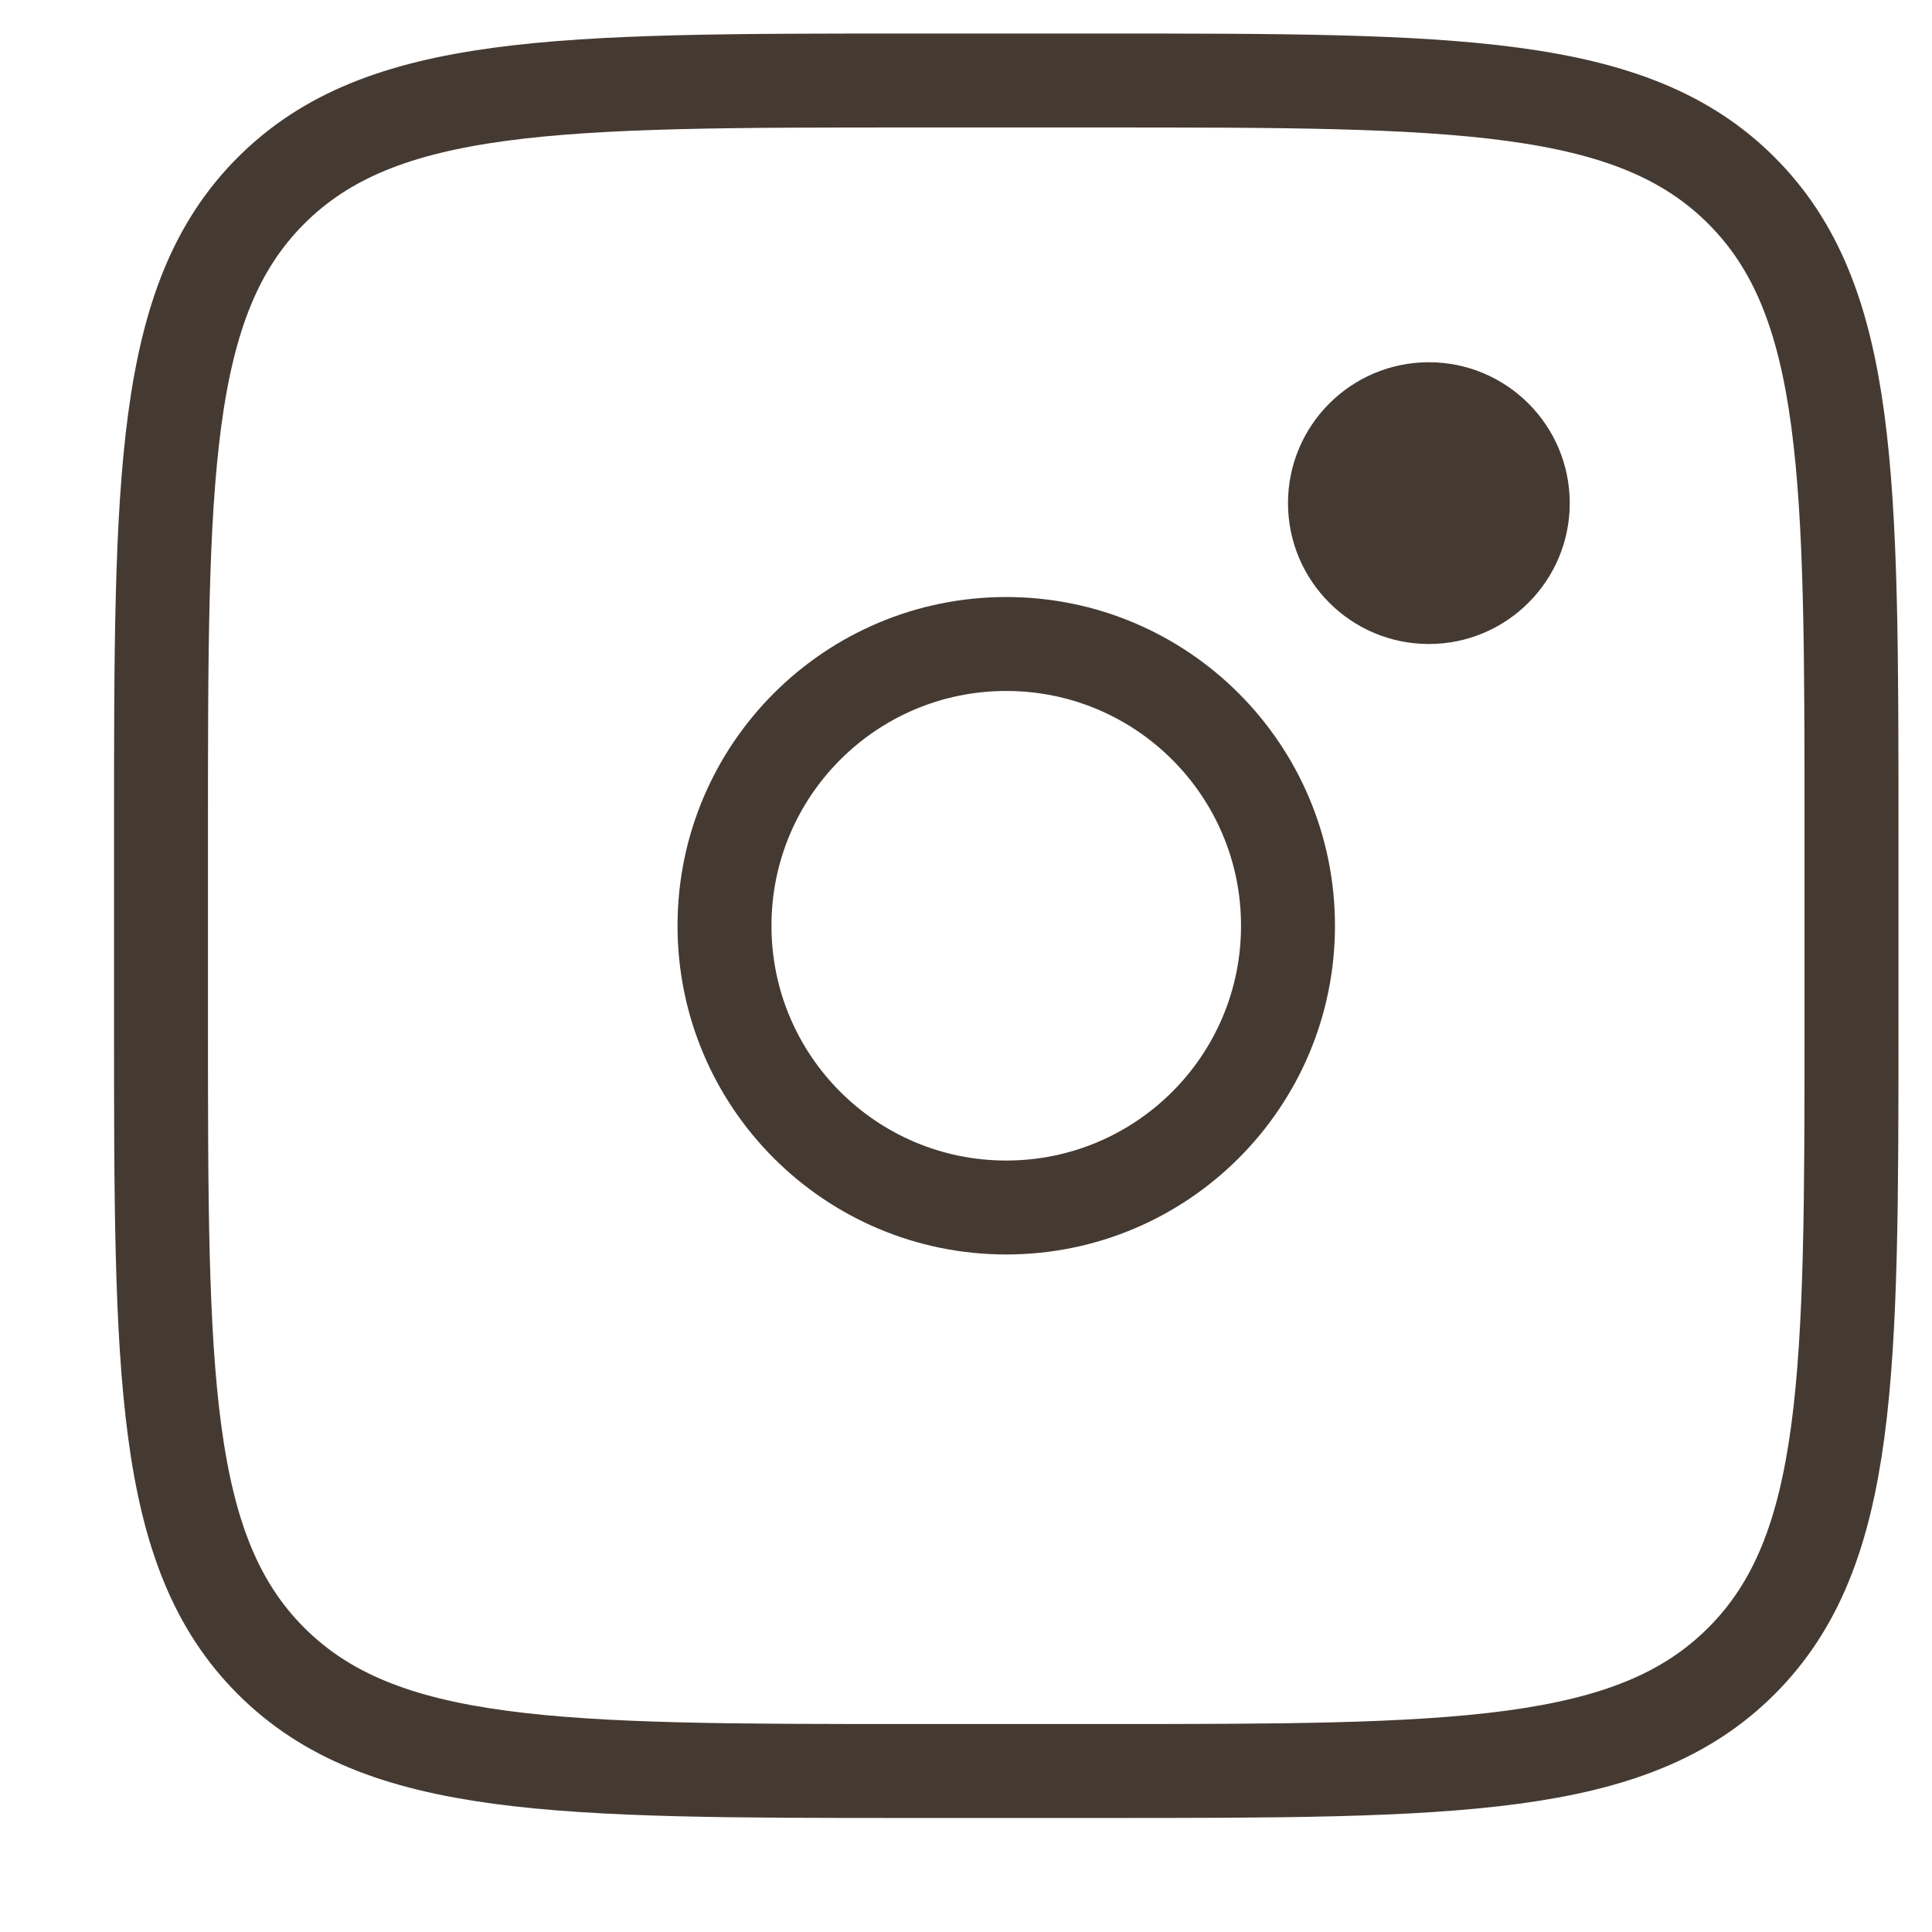 <?xml version="1.0" encoding="UTF-8"?> <svg xmlns="http://www.w3.org/2000/svg" width="24" height="24" viewBox="0 0 24 24" fill="none"><path d="M2 10.333C2 5.934 2 3.733 3.367 2.367C4.734 1 6.934 1 11.333 1H13.667C18.066 1 20.267 1 21.633 2.367C23 3.733 23 5.934 23 10.333V12.667C23 17.066 23 19.267 21.633 20.633C20.267 22 18.066 22 13.667 22H11.333C6.934 22 4.734 22 3.367 20.633C2 19.267 2 17.066 2 12.667V10.333Z" stroke="#453A32" stroke-width="1.167"></path><path d="M17.75 8C18.716 8 19.5 7.216 19.5 6.25C19.5 5.284 18.716 4.5 17.75 4.5C16.784 4.5 16 5.284 16 6.25C16 7.216 16.784 8 17.75 8Z" fill="#453A32"></path><path d="M12.5 15C14.433 15 16 13.433 16 11.5C16 9.567 14.433 8 12.5 8C10.567 8 9 9.567 9 11.5C9 13.433 10.567 15 12.5 15Z" stroke="#453A32" stroke-width="1.167"></path></svg> 